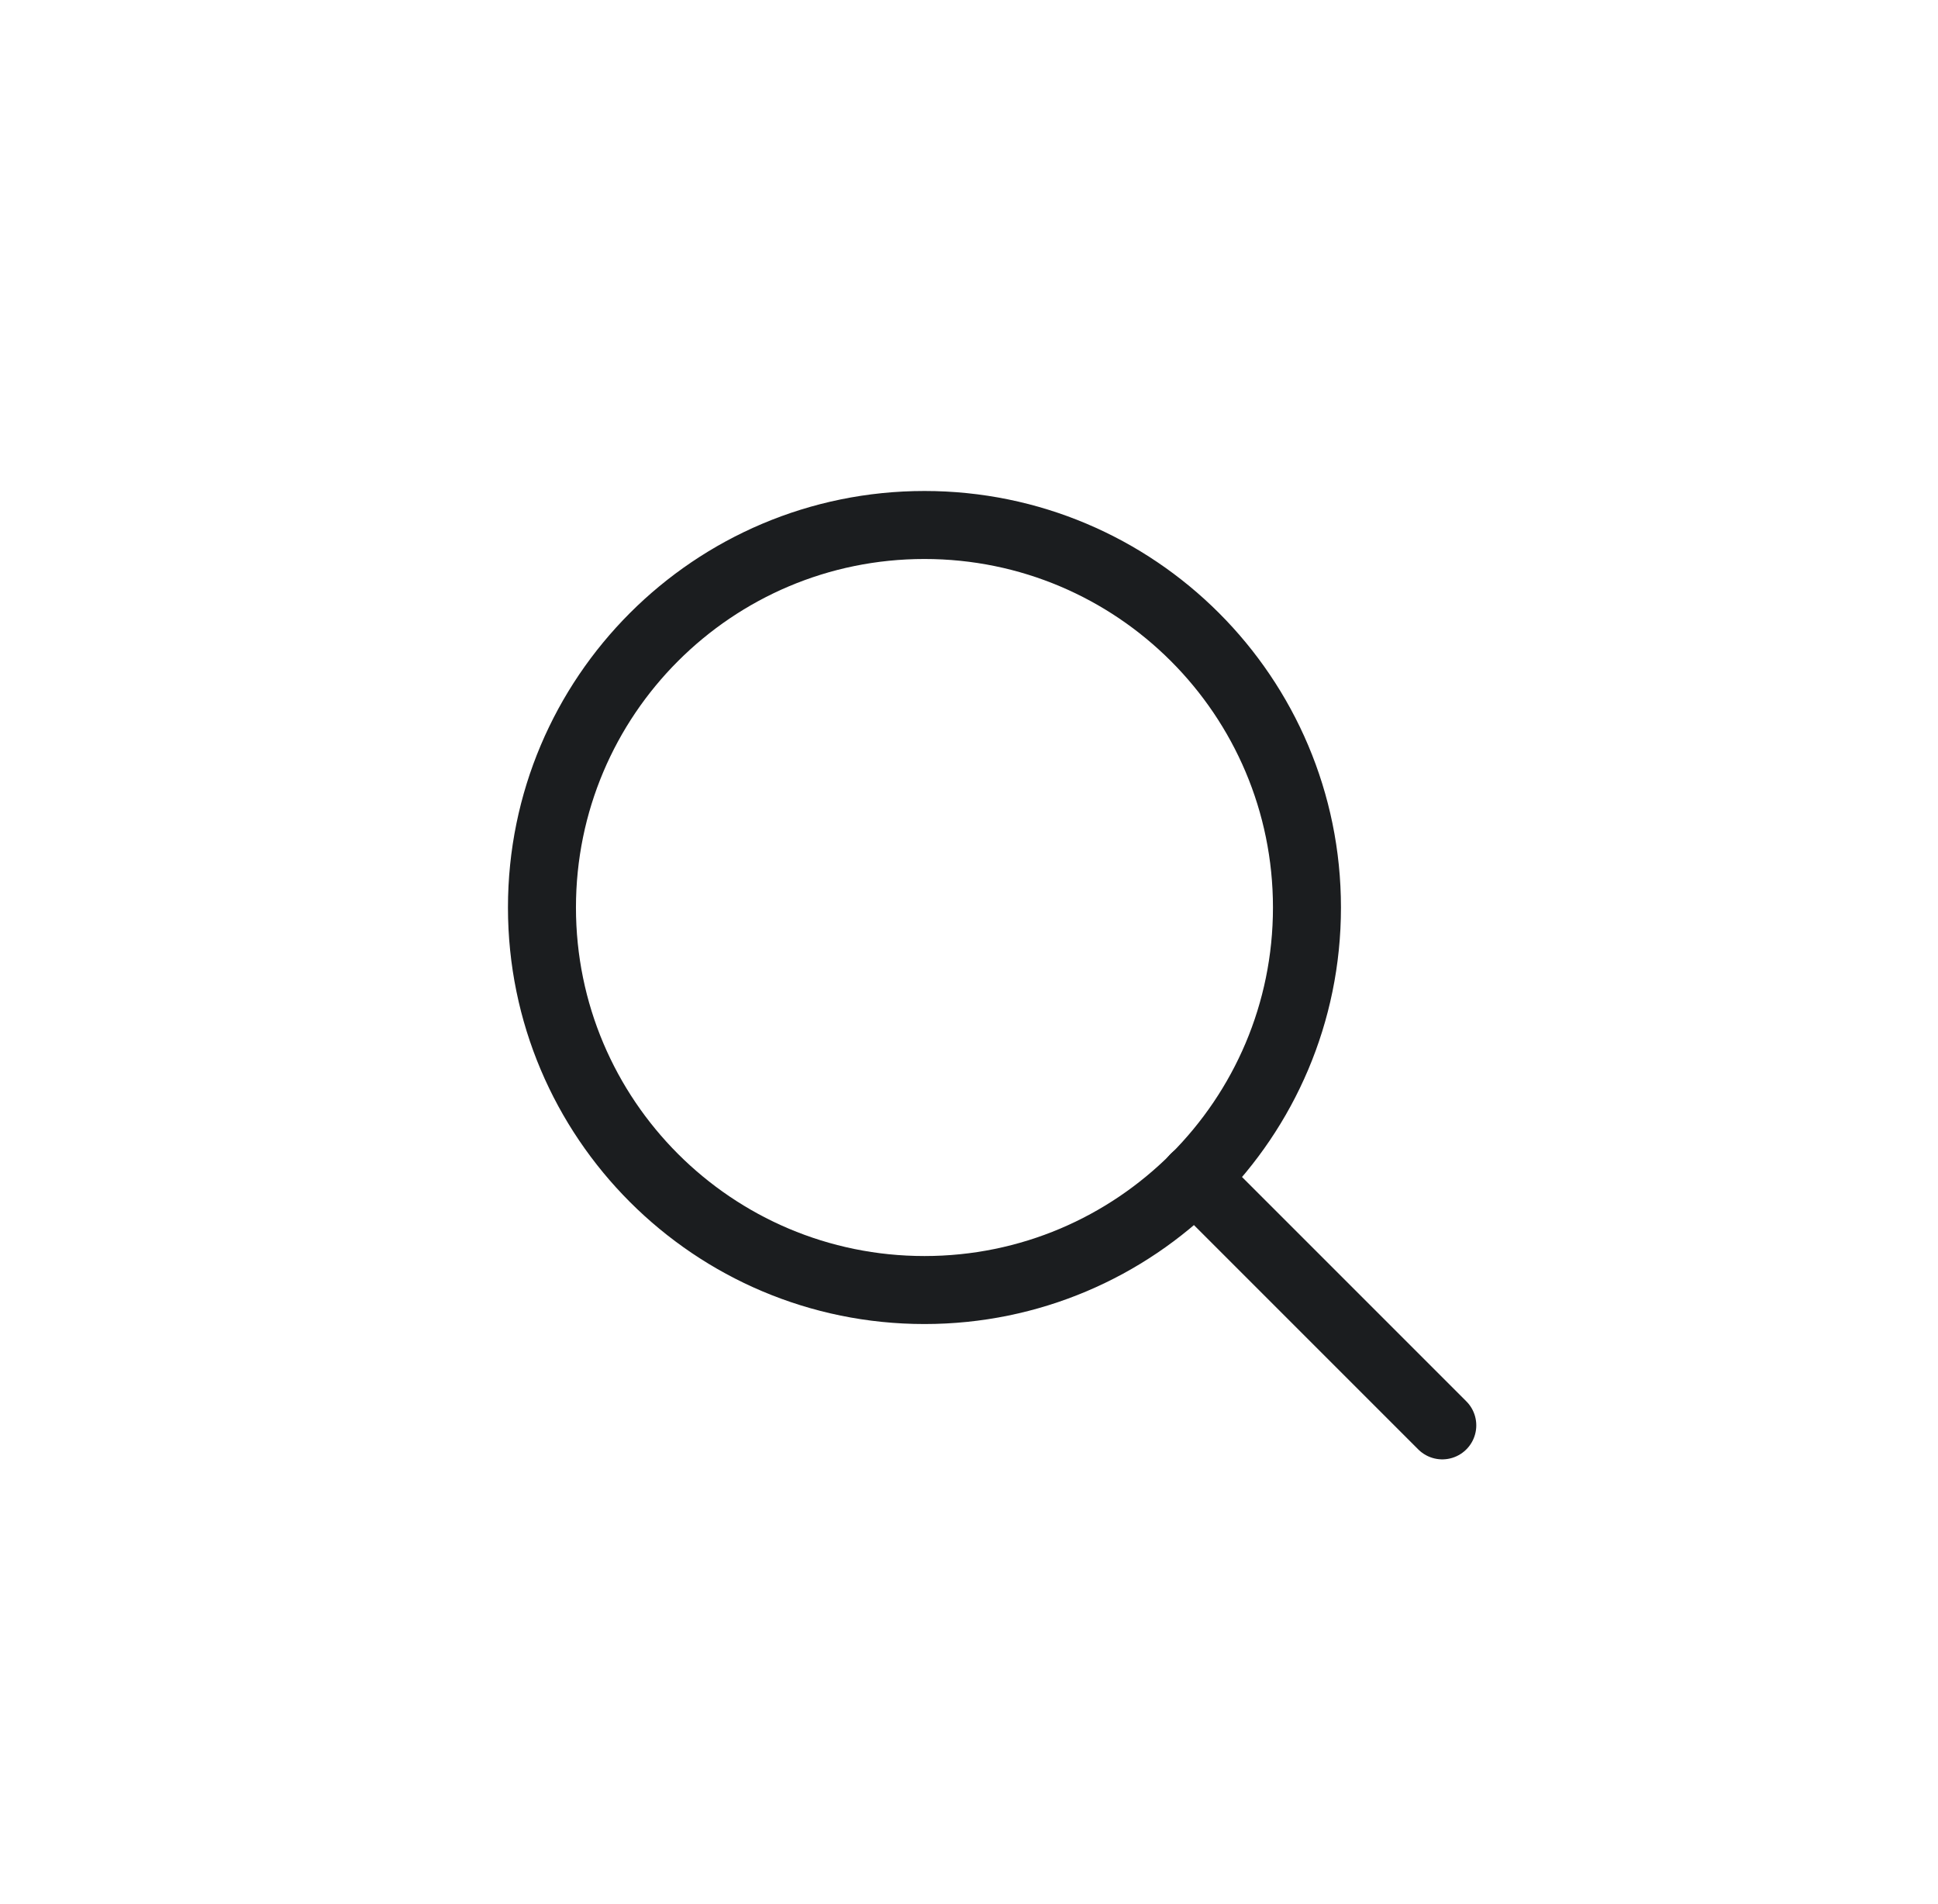<svg width="57" height="56" viewBox="0 0 57 56" fill="none" xmlns="http://www.w3.org/2000/svg">
<path d="M27.19 37.94C33.403 37.94 38.44 32.903 38.44 26.69C38.44 20.477 33.403 15.44 27.19 15.44C20.977 15.44 15.94 20.477 15.94 26.69C15.94 32.903 20.977 37.94 27.19 37.94Z" stroke="#1B1D1F" stroke-width="2" stroke-miterlimit="10" stroke-linecap="round" stroke-linejoin="round"/>
<path d="M35.14 34.64L42.42 41.92" stroke="#1B1D1F" stroke-width="2" stroke-miterlimit="10" stroke-linecap="round" stroke-linejoin="round"/>
</svg>
